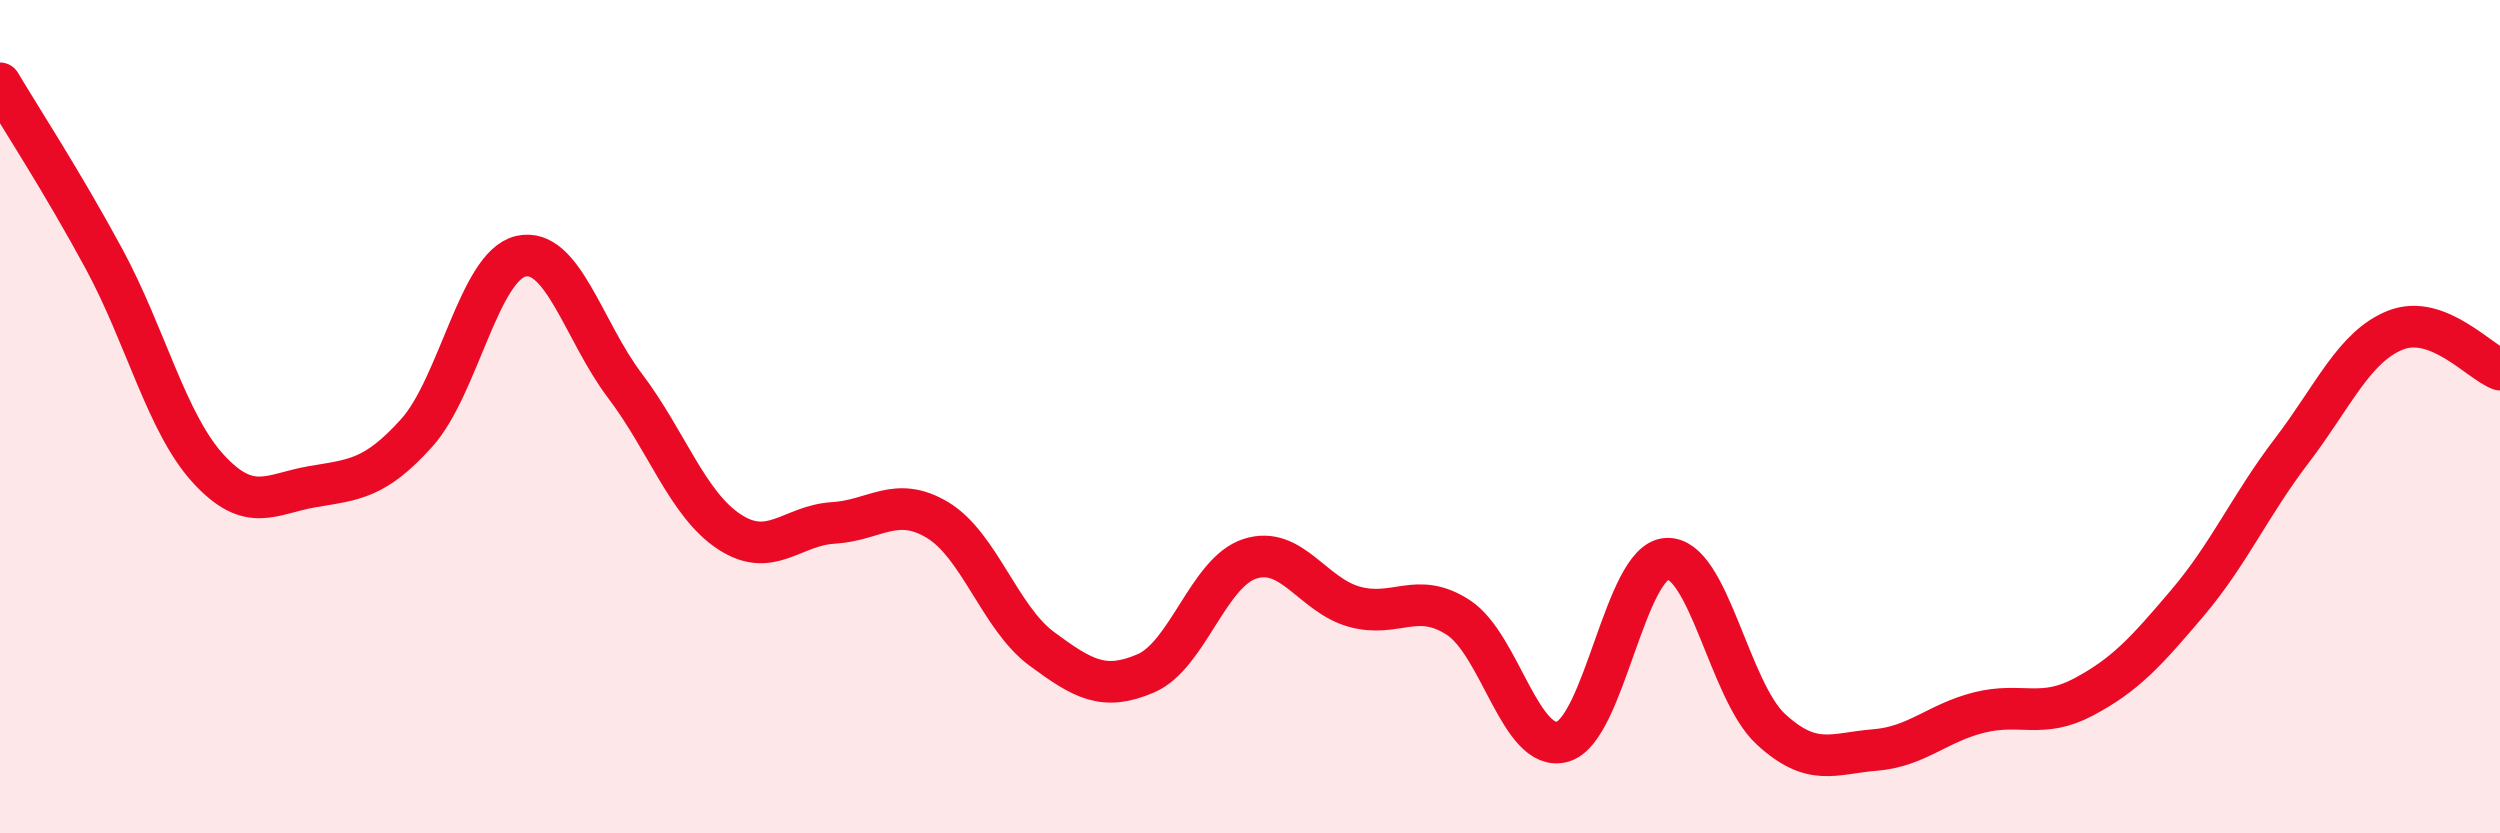 
    <svg width="60" height="20" viewBox="0 0 60 20" xmlns="http://www.w3.org/2000/svg">
      <path
        d="M 0,2 C 0.5,2.84 1.5,4.37 2.5,6.22 C 3.5,8.07 4,10.16 5,11.25 C 6,12.34 6.5,11.85 7.5,11.68 C 8.5,11.51 9,11.5 10,10.39 C 11,9.28 11.5,6.38 12.5,6.15 C 13.5,5.92 14,7.94 15,9.26 C 16,10.58 16.5,12.1 17.5,12.76 C 18.5,13.42 19,12.61 20,12.55 C 21,12.49 21.5,11.88 22.5,12.48 C 23.5,13.08 24,14.83 25,15.57 C 26,16.31 26.5,16.59 27.5,16.16 C 28.5,15.73 29,13.73 30,13.41 C 31,13.09 31.5,14.28 32.5,14.56 C 33.5,14.84 34,14.17 35,14.82 C 36,15.47 36.5,18.08 37.5,17.8 C 38.5,17.52 39,13.47 40,13.41 C 41,13.35 41.5,16.58 42.5,17.5 C 43.5,18.42 44,18.08 45,18 C 46,17.92 46.5,17.35 47.5,17.1 C 48.5,16.85 49,17.26 50,16.73 C 51,16.2 51.5,15.65 52.5,14.47 C 53.5,13.29 54,12.13 55,10.82 C 56,9.51 56.5,8.31 57.5,7.92 C 58.5,7.53 59.5,8.68 60,8.87L60 20L0 20Z"
        fill="#EB0A25"
        opacity="0.1"
        stroke-linecap="round"
        stroke-linejoin="round"
      />
      <path
        d="M 0,2 C 0.5,2.84 1.5,4.37 2.5,6.22 C 3.5,8.07 4,10.16 5,11.25 C 6,12.34 6.5,11.85 7.5,11.68 C 8.5,11.51 9,11.5 10,10.39 C 11,9.28 11.5,6.38 12.5,6.15 C 13.5,5.92 14,7.94 15,9.26 C 16,10.58 16.5,12.1 17.5,12.76 C 18.5,13.42 19,12.61 20,12.55 C 21,12.49 21.5,11.88 22.5,12.48 C 23.5,13.08 24,14.83 25,15.57 C 26,16.31 26.5,16.59 27.5,16.16 C 28.5,15.73 29,13.73 30,13.41 C 31,13.09 31.5,14.28 32.5,14.56 C 33.5,14.84 34,14.17 35,14.82 C 36,15.47 36.5,18.08 37.5,17.8 C 38.5,17.52 39,13.47 40,13.41 C 41,13.35 41.5,16.58 42.5,17.5 C 43.5,18.42 44,18.08 45,18 C 46,17.92 46.5,17.35 47.5,17.1 C 48.5,16.85 49,17.26 50,16.73 C 51,16.2 51.5,15.65 52.5,14.47 C 53.5,13.29 54,12.13 55,10.82 C 56,9.51 56.5,8.31 57.5,7.92 C 58.5,7.53 59.5,8.68 60,8.87"
        stroke="#EB0A25"
        stroke-width="1"
        fill="none"
        stroke-linecap="round"
        stroke-linejoin="round"
      />
    </svg>
  